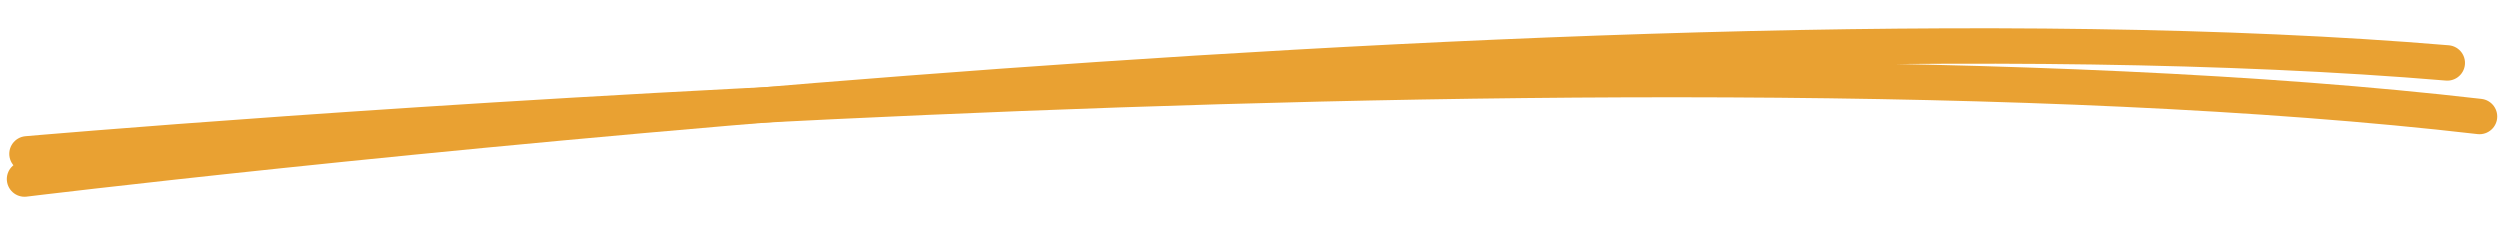 <svg xmlns="http://www.w3.org/2000/svg" class="position-absolute" width="353" height="34" viewBox="0 0 353 34" fill="none"><path d="M3.462 25.281C3.462 25.281 221.953 -1.501 345.557 8.885" stroke="#e9a132" stroke-width="5" stroke-linecap="round"></path><path d="M3.808 21.724C3.808 21.724 226.755 2.177 350.108 16.45" stroke="#e9a132" stroke-width="5" stroke-linecap="round"></path></svg>